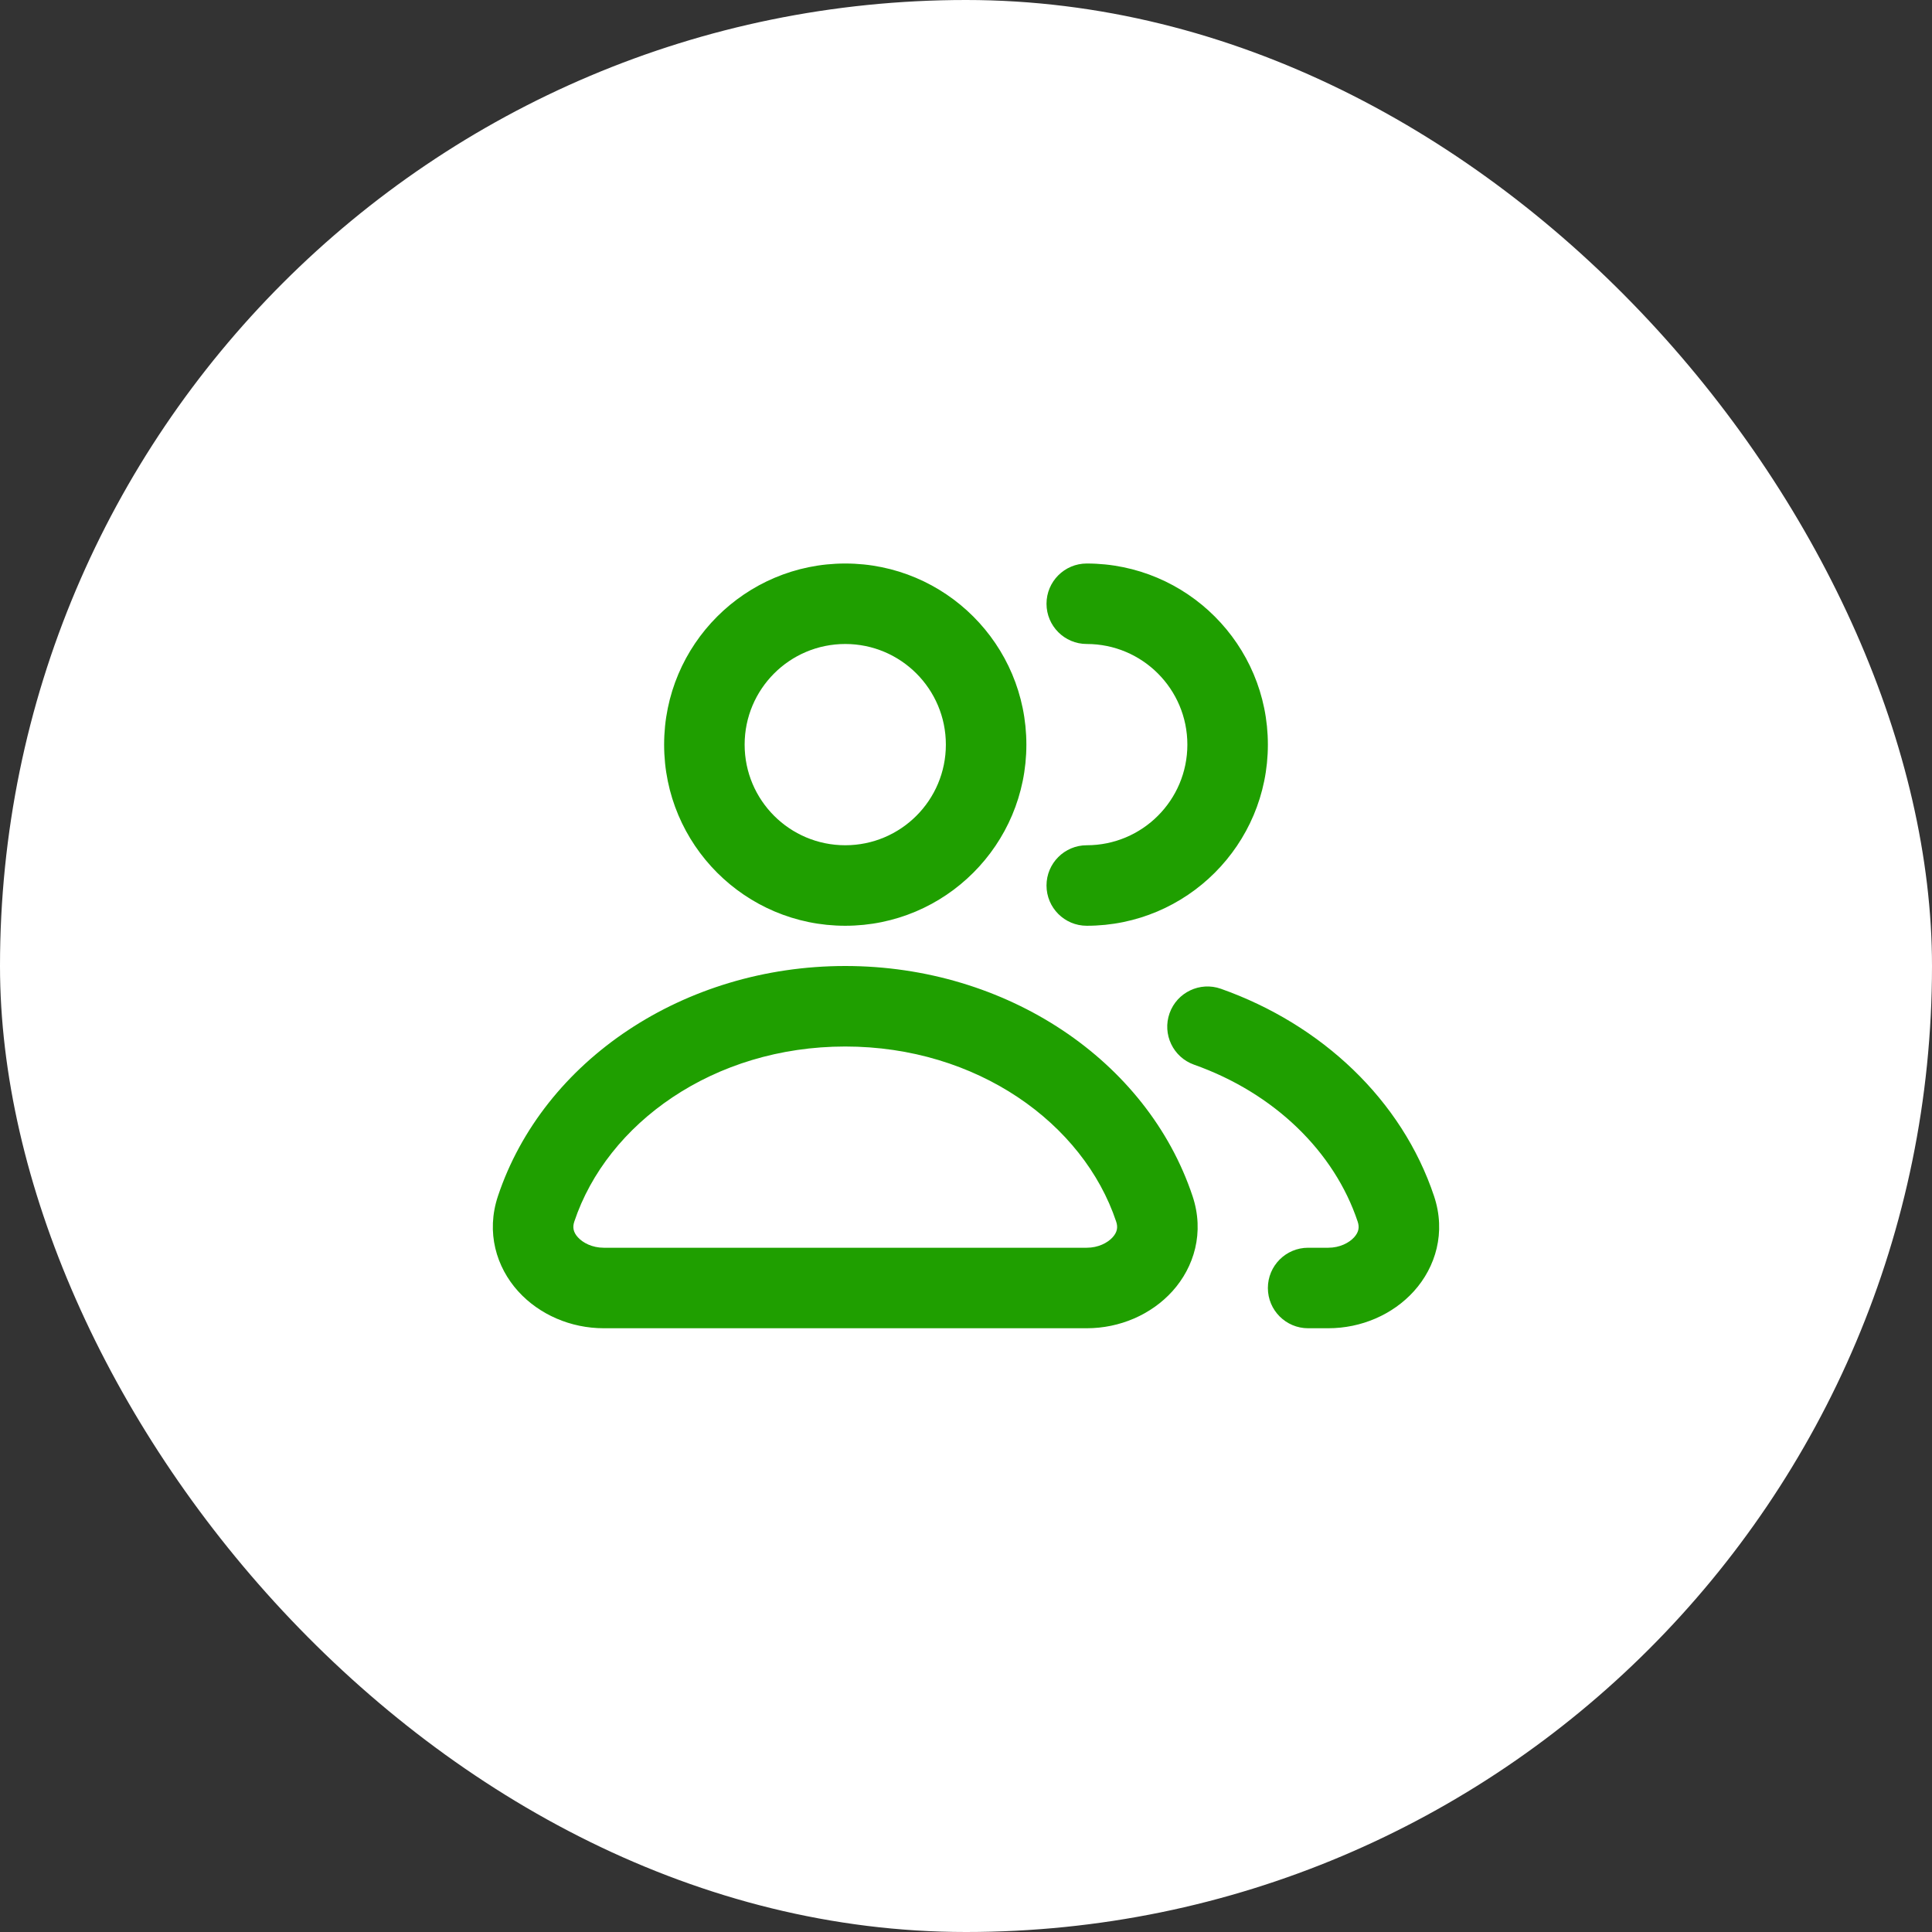 <svg width="64" height="64" viewBox="0 0 64 64" fill="none" xmlns="http://www.w3.org/2000/svg">
<rect x="0" y="0" width="64" height="64" fill="#333333" stroke="none"/>
<rect width="64" height="64" rx="32" fill="white"/>
<path fill-rule="evenodd" clip-rule="evenodd" d="M28 21.333C26.159 21.333 24.667 22.826 24.667 24.667C24.667 26.508 26.159 28 28 28C29.841 28 31.333 26.508 31.333 24.667C31.333 22.826 29.841 21.333 28 21.333ZM22 24.667C22 21.353 24.686 18.667 28 18.667C31.314 18.667 34 21.353 34 24.667C34 27.98 31.314 30.667 28 30.667C24.686 30.667 22 27.98 22 24.667ZM34.667 20C34.667 19.264 35.264 18.667 36 18.667C39.314 18.667 42 21.353 42 24.667C42 27.98 39.314 30.667 36 30.667C35.264 30.667 34.667 30.07 34.667 29.333C34.667 28.597 35.264 28 36 28C37.841 28 39.333 26.508 39.333 24.667C39.333 22.826 37.841 21.333 36 21.333C35.264 21.333 34.667 20.736 34.667 20ZM28 34.667C23.64 34.667 20.112 37.208 19.024 40.468C18.959 40.663 18.996 40.824 19.142 40.986C19.311 41.173 19.622 41.333 20 41.333H36C36.378 41.333 36.689 41.173 36.858 40.986C37.004 40.824 37.041 40.663 36.975 40.468C35.888 37.208 32.36 34.667 28 34.667ZM16.495 39.623C17.996 35.126 22.658 32 28 32C33.342 32 38.004 35.126 39.505 39.623C39.906 40.825 39.559 41.974 38.837 42.774C38.137 43.548 37.095 44 36 44H20C18.905 44 17.863 43.548 17.163 42.774C16.441 41.974 16.094 40.825 16.495 39.623ZM38.743 33.566C38.989 32.872 39.751 32.509 40.445 32.755C43.781 33.936 46.441 36.436 47.505 39.624C47.906 40.825 47.559 41.974 46.837 42.774C46.137 43.548 45.095 44 44 44H43.333C42.597 44 42 43.403 42 42.667C42 41.93 42.597 41.333 43.333 41.333H44C44.378 41.333 44.689 41.173 44.858 40.986C45.004 40.824 45.041 40.663 44.975 40.468C44.205 38.159 42.221 36.213 39.555 35.269C38.861 35.023 38.497 34.261 38.743 33.566Z" fill="#1F9F00"/>
</svg>
